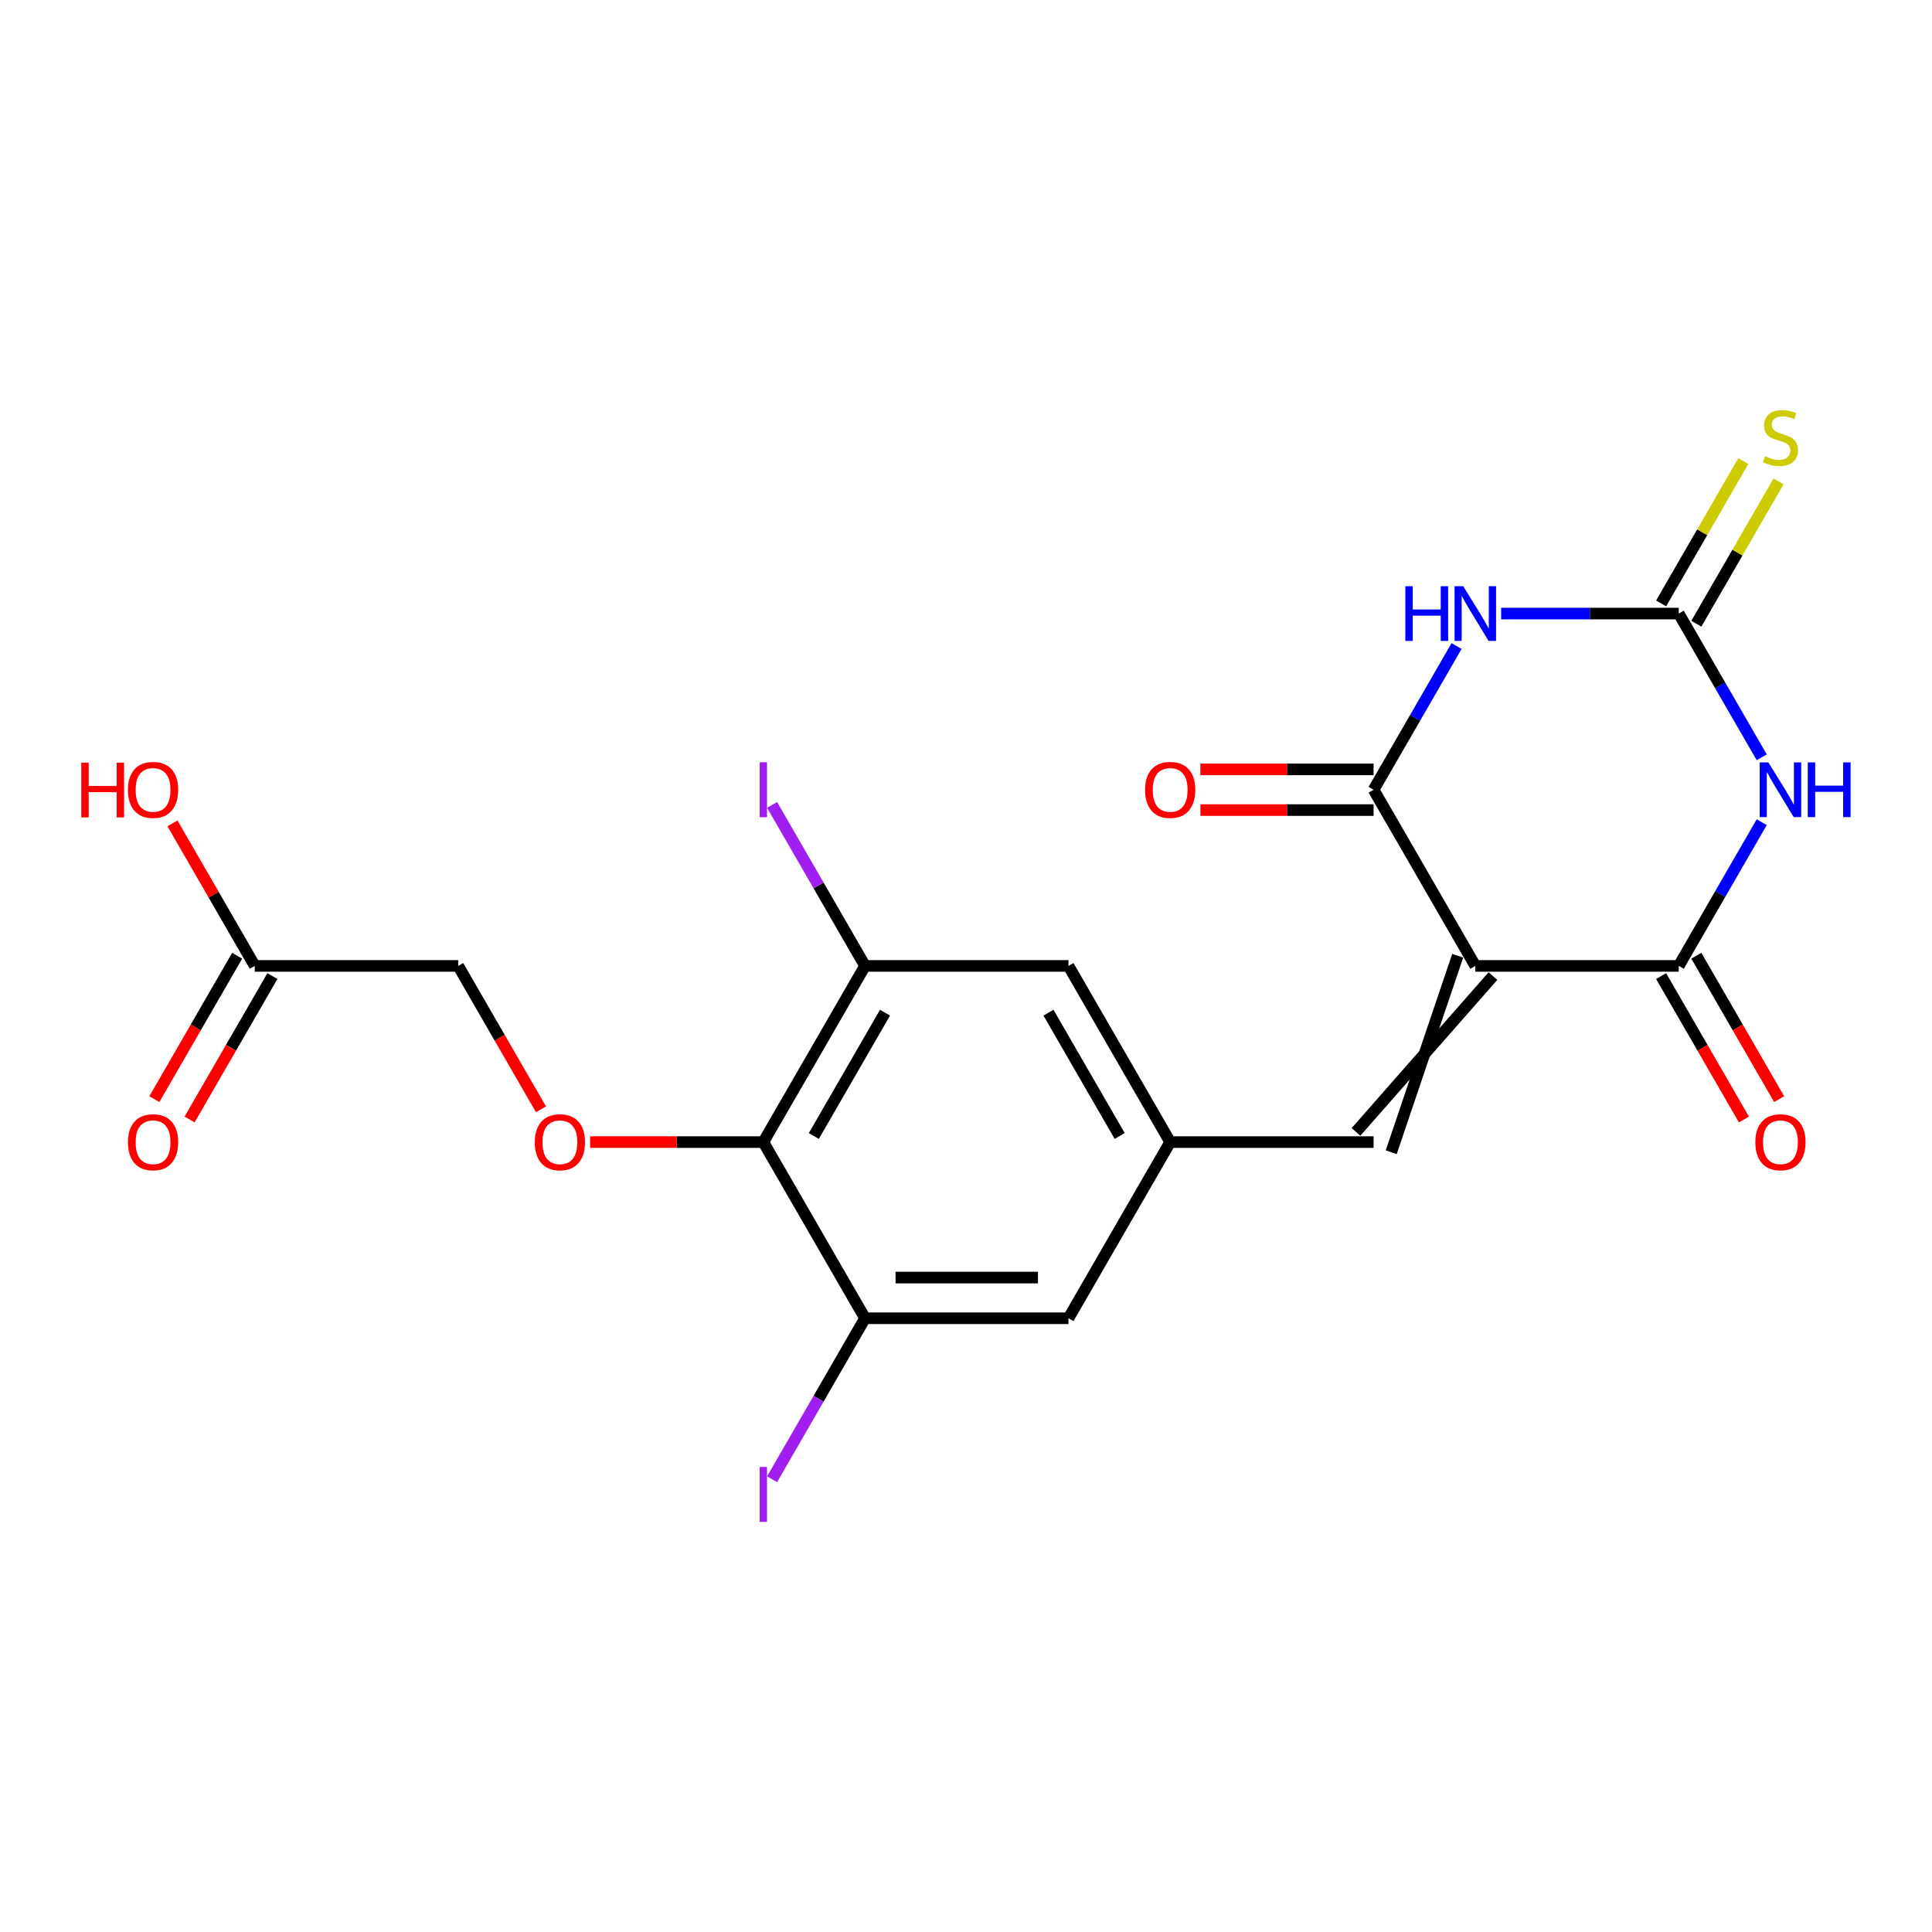 <?xml version='1.0' encoding='iso-8859-1'?>
<svg version='1.1' baseProfile='full'
              xmlns='http://www.w3.org/2000/svg'
                      xmlns:rdkit='http://www.rdkit.org/xml'
                      xmlns:xlink='http://www.w3.org/1999/xlink'
                  xml:space='preserve'
width='1000px' height='1000px' viewBox='0 0 1000 1000'>
<!-- END OF HEADER -->
<rect style='opacity:1.0;fill:#FFFFFF;stroke:none' width='1000' height='1000' x='0' y='0'> </rect>
<path class='bond-2' d='M 763.62,499.955 L 868.912,499.955' style='fill:none;fill-rule:evenodd;stroke:#000000;stroke-width:6px;stroke-linecap:butt;stroke-linejoin:miter;stroke-opacity:1' />
<path class='bond-3' d='M 763.62,499.955 L 710.974,408.769' style='fill:none;fill-rule:evenodd;stroke:#000000;stroke-width:6px;stroke-linecap:butt;stroke-linejoin:miter;stroke-opacity:1' />
<path class='bond-6' d='M 754.501,494.69 L 720.093,596.404' style='fill:none;fill-rule:evenodd;stroke:#000000;stroke-width:6px;stroke-linecap:butt;stroke-linejoin:miter;stroke-opacity:1' />
<path class='bond-6' d='M 772.739,505.219 L 701.856,585.875' style='fill:none;fill-rule:evenodd;stroke:#000000;stroke-width:6px;stroke-linecap:butt;stroke-linejoin:miter;stroke-opacity:1' />
<path class='bond-0' d='M 911.863,425.562 L 890.387,462.758' style='fill:none;fill-rule:evenodd;stroke:#0000FF;stroke-width:6px;stroke-linecap:butt;stroke-linejoin:miter;stroke-opacity:1' />
<path class='bond-0' d='M 890.387,462.758 L 868.912,499.955' style='fill:none;fill-rule:evenodd;stroke:#000000;stroke-width:6px;stroke-linecap:butt;stroke-linejoin:miter;stroke-opacity:1' />
<path class='bond-22' d='M 911.863,391.977 L 890.387,354.78' style='fill:none;fill-rule:evenodd;stroke:#0000FF;stroke-width:6px;stroke-linecap:butt;stroke-linejoin:miter;stroke-opacity:1' />
<path class='bond-22' d='M 890.387,354.78 L 868.912,317.584' style='fill:none;fill-rule:evenodd;stroke:#000000;stroke-width:6px;stroke-linecap:butt;stroke-linejoin:miter;stroke-opacity:1' />
<path class='bond-1' d='M 753.925,334.376 L 732.45,371.573' style='fill:none;fill-rule:evenodd;stroke:#0000FF;stroke-width:6px;stroke-linecap:butt;stroke-linejoin:miter;stroke-opacity:1' />
<path class='bond-1' d='M 732.45,371.573 L 710.974,408.769' style='fill:none;fill-rule:evenodd;stroke:#000000;stroke-width:6px;stroke-linecap:butt;stroke-linejoin:miter;stroke-opacity:1' />
<path class='bond-4' d='M 776.992,317.584 L 822.952,317.584' style='fill:none;fill-rule:evenodd;stroke:#0000FF;stroke-width:6px;stroke-linecap:butt;stroke-linejoin:miter;stroke-opacity:1' />
<path class='bond-4' d='M 822.952,317.584 L 868.912,317.584' style='fill:none;fill-rule:evenodd;stroke:#000000;stroke-width:6px;stroke-linecap:butt;stroke-linejoin:miter;stroke-opacity:1' />
<path class='bond-15' d='M 859.793,505.219 L 881.222,542.336' style='fill:none;fill-rule:evenodd;stroke:#000000;stroke-width:6px;stroke-linecap:butt;stroke-linejoin:miter;stroke-opacity:1' />
<path class='bond-15' d='M 881.222,542.336 L 902.652,579.452' style='fill:none;fill-rule:evenodd;stroke:#FF0000;stroke-width:6px;stroke-linecap:butt;stroke-linejoin:miter;stroke-opacity:1' />
<path class='bond-15' d='M 878.03,494.69 L 899.459,531.806' style='fill:none;fill-rule:evenodd;stroke:#000000;stroke-width:6px;stroke-linecap:butt;stroke-linejoin:miter;stroke-opacity:1' />
<path class='bond-15' d='M 899.459,531.806 L 920.889,568.923' style='fill:none;fill-rule:evenodd;stroke:#FF0000;stroke-width:6px;stroke-linecap:butt;stroke-linejoin:miter;stroke-opacity:1' />
<path class='bond-16' d='M 710.974,398.24 L 666.144,398.24' style='fill:none;fill-rule:evenodd;stroke:#000000;stroke-width:6px;stroke-linecap:butt;stroke-linejoin:miter;stroke-opacity:1' />
<path class='bond-16' d='M 666.144,398.24 L 621.315,398.24' style='fill:none;fill-rule:evenodd;stroke:#FF0000;stroke-width:6px;stroke-linecap:butt;stroke-linejoin:miter;stroke-opacity:1' />
<path class='bond-16' d='M 710.974,419.298 L 666.144,419.298' style='fill:none;fill-rule:evenodd;stroke:#000000;stroke-width:6px;stroke-linecap:butt;stroke-linejoin:miter;stroke-opacity:1' />
<path class='bond-16' d='M 666.144,419.298 L 621.315,419.298' style='fill:none;fill-rule:evenodd;stroke:#FF0000;stroke-width:6px;stroke-linecap:butt;stroke-linejoin:miter;stroke-opacity:1' />
<path class='bond-11' d='M 878.03,322.849 L 899.298,286.012' style='fill:none;fill-rule:evenodd;stroke:#000000;stroke-width:6px;stroke-linecap:butt;stroke-linejoin:miter;stroke-opacity:1' />
<path class='bond-11' d='M 899.298,286.012 L 920.565,249.176' style='fill:none;fill-rule:evenodd;stroke:#CCCC00;stroke-width:6px;stroke-linecap:butt;stroke-linejoin:miter;stroke-opacity:1' />
<path class='bond-11' d='M 859.793,312.319 L 881.061,275.483' style='fill:none;fill-rule:evenodd;stroke:#000000;stroke-width:6px;stroke-linecap:butt;stroke-linejoin:miter;stroke-opacity:1' />
<path class='bond-11' d='M 881.061,275.483 L 902.328,238.646' style='fill:none;fill-rule:evenodd;stroke:#CCCC00;stroke-width:6px;stroke-linecap:butt;stroke-linejoin:miter;stroke-opacity:1' />
<path class='bond-5' d='M 395.099,591.14 L 447.745,499.955' style='fill:none;fill-rule:evenodd;stroke:#000000;stroke-width:6px;stroke-linecap:butt;stroke-linejoin:miter;stroke-opacity:1' />
<path class='bond-5' d='M 421.233,587.991 L 458.085,524.162' style='fill:none;fill-rule:evenodd;stroke:#000000;stroke-width:6px;stroke-linecap:butt;stroke-linejoin:miter;stroke-opacity:1' />
<path class='bond-10' d='M 395.099,591.14 L 350.269,591.14' style='fill:none;fill-rule:evenodd;stroke:#000000;stroke-width:6px;stroke-linecap:butt;stroke-linejoin:miter;stroke-opacity:1' />
<path class='bond-10' d='M 350.269,591.14 L 305.44,591.14' style='fill:none;fill-rule:evenodd;stroke:#FF0000;stroke-width:6px;stroke-linecap:butt;stroke-linejoin:miter;stroke-opacity:1' />
<path class='bond-23' d='M 395.099,591.14 L 447.745,682.325' style='fill:none;fill-rule:evenodd;stroke:#000000;stroke-width:6px;stroke-linecap:butt;stroke-linejoin:miter;stroke-opacity:1' />
<path class='bond-9' d='M 710.974,591.14 L 605.682,591.14' style='fill:none;fill-rule:evenodd;stroke:#000000;stroke-width:6px;stroke-linecap:butt;stroke-linejoin:miter;stroke-opacity:1' />
<path class='bond-7' d='M 447.745,682.325 L 553.037,682.325' style='fill:none;fill-rule:evenodd;stroke:#000000;stroke-width:6px;stroke-linecap:butt;stroke-linejoin:miter;stroke-opacity:1' />
<path class='bond-7' d='M 463.539,661.267 L 537.243,661.267' style='fill:none;fill-rule:evenodd;stroke:#000000;stroke-width:6px;stroke-linecap:butt;stroke-linejoin:miter;stroke-opacity:1' />
<path class='bond-20' d='M 447.745,682.325 L 423.688,723.993' style='fill:none;fill-rule:evenodd;stroke:#000000;stroke-width:6px;stroke-linecap:butt;stroke-linejoin:miter;stroke-opacity:1' />
<path class='bond-20' d='M 423.688,723.993 L 399.631,765.66' style='fill:none;fill-rule:evenodd;stroke:#A01EEF;stroke-width:6px;stroke-linecap:butt;stroke-linejoin:miter;stroke-opacity:1' />
<path class='bond-8' d='M 447.745,499.955 L 553.037,499.955' style='fill:none;fill-rule:evenodd;stroke:#000000;stroke-width:6px;stroke-linecap:butt;stroke-linejoin:miter;stroke-opacity:1' />
<path class='bond-19' d='M 447.745,499.955 L 423.688,458.287' style='fill:none;fill-rule:evenodd;stroke:#000000;stroke-width:6px;stroke-linecap:butt;stroke-linejoin:miter;stroke-opacity:1' />
<path class='bond-19' d='M 423.688,458.287 L 399.631,416.619' style='fill:none;fill-rule:evenodd;stroke:#A01EEF;stroke-width:6px;stroke-linecap:butt;stroke-linejoin:miter;stroke-opacity:1' />
<path class='bond-12' d='M 605.682,591.14 L 553.037,682.325' style='fill:none;fill-rule:evenodd;stroke:#000000;stroke-width:6px;stroke-linecap:butt;stroke-linejoin:miter;stroke-opacity:1' />
<path class='bond-13' d='M 605.682,591.14 L 553.037,499.955' style='fill:none;fill-rule:evenodd;stroke:#000000;stroke-width:6px;stroke-linecap:butt;stroke-linejoin:miter;stroke-opacity:1' />
<path class='bond-13' d='M 579.549,587.991 L 542.696,524.162' style='fill:none;fill-rule:evenodd;stroke:#000000;stroke-width:6px;stroke-linecap:butt;stroke-linejoin:miter;stroke-opacity:1' />
<path class='bond-18' d='M 280.02,574.188 L 258.591,537.071' style='fill:none;fill-rule:evenodd;stroke:#FF0000;stroke-width:6px;stroke-linecap:butt;stroke-linejoin:miter;stroke-opacity:1' />
<path class='bond-18' d='M 258.591,537.071 L 237.162,499.955' style='fill:none;fill-rule:evenodd;stroke:#000000;stroke-width:6px;stroke-linecap:butt;stroke-linejoin:miter;stroke-opacity:1' />
<path class='bond-14' d='M 131.87,499.955 L 237.162,499.955' style='fill:none;fill-rule:evenodd;stroke:#000000;stroke-width:6px;stroke-linecap:butt;stroke-linejoin:miter;stroke-opacity:1' />
<path class='bond-17' d='M 122.751,494.69 L 101.322,531.806' style='fill:none;fill-rule:evenodd;stroke:#000000;stroke-width:6px;stroke-linecap:butt;stroke-linejoin:miter;stroke-opacity:1' />
<path class='bond-17' d='M 101.322,531.806 L 79.893,568.923' style='fill:none;fill-rule:evenodd;stroke:#FF0000;stroke-width:6px;stroke-linecap:butt;stroke-linejoin:miter;stroke-opacity:1' />
<path class='bond-17' d='M 140.988,505.219 L 119.559,542.336' style='fill:none;fill-rule:evenodd;stroke:#000000;stroke-width:6px;stroke-linecap:butt;stroke-linejoin:miter;stroke-opacity:1' />
<path class='bond-17' d='M 119.559,542.336 L 98.13,579.452' style='fill:none;fill-rule:evenodd;stroke:#FF0000;stroke-width:6px;stroke-linecap:butt;stroke-linejoin:miter;stroke-opacity:1' />
<path class='bond-21' d='M 131.87,499.955 L 110.568,463.058' style='fill:none;fill-rule:evenodd;stroke:#000000;stroke-width:6px;stroke-linecap:butt;stroke-linejoin:miter;stroke-opacity:1' />
<path class='bond-21' d='M 110.568,463.058 L 89.265,426.162' style='fill:none;fill-rule:evenodd;stroke:#FF0000;stroke-width:6px;stroke-linecap:butt;stroke-linejoin:miter;stroke-opacity:1' />
<path  class='atom-1' d='M 915.298 394.609
L 924.578 409.609
Q 925.498 411.089, 926.978 413.769
Q 928.458 416.449, 928.538 416.609
L 928.538 394.609
L 932.298 394.609
L 932.298 422.929
L 928.418 422.929
L 918.458 406.529
Q 917.298 404.609, 916.058 402.409
Q 914.858 400.209, 914.498 399.529
L 914.498 422.929
L 910.818 422.929
L 910.818 394.609
L 915.298 394.609
' fill='#0000FF'/>
<path  class='atom-1' d='M 935.698 394.609
L 939.538 394.609
L 939.538 406.649
L 954.018 406.649
L 954.018 394.609
L 957.858 394.609
L 957.858 422.929
L 954.018 422.929
L 954.018 409.849
L 939.538 409.849
L 939.538 422.929
L 935.698 422.929
L 935.698 394.609
' fill='#0000FF'/>
<path  class='atom-2' d='M 727.4 303.424
L 731.24 303.424
L 731.24 315.464
L 745.72 315.464
L 745.72 303.424
L 749.56 303.424
L 749.56 331.744
L 745.72 331.744
L 745.72 318.664
L 731.24 318.664
L 731.24 331.744
L 727.4 331.744
L 727.4 303.424
' fill='#0000FF'/>
<path  class='atom-2' d='M 757.36 303.424
L 766.64 318.424
Q 767.56 319.904, 769.04 322.584
Q 770.52 325.264, 770.6 325.424
L 770.6 303.424
L 774.36 303.424
L 774.36 331.744
L 770.48 331.744
L 760.52 315.344
Q 759.36 313.424, 758.12 311.224
Q 756.92 309.024, 756.56 308.344
L 756.56 331.744
L 752.88 331.744
L 752.88 303.424
L 757.36 303.424
' fill='#0000FF'/>
<path  class='atom-11' d='M 276.807 591.22
Q 276.807 584.42, 280.167 580.62
Q 283.527 576.82, 289.807 576.82
Q 296.087 576.82, 299.447 580.62
Q 302.807 584.42, 302.807 591.22
Q 302.807 598.1, 299.407 602.02
Q 296.007 605.9, 289.807 605.9
Q 283.567 605.9, 280.167 602.02
Q 276.807 598.14, 276.807 591.22
M 289.807 602.7
Q 294.127 602.7, 296.447 599.82
Q 298.807 596.9, 298.807 591.22
Q 298.807 585.66, 296.447 582.86
Q 294.127 580.02, 289.807 580.02
Q 285.487 580.02, 283.127 582.82
Q 280.807 585.62, 280.807 591.22
Q 280.807 596.94, 283.127 599.82
Q 285.487 602.7, 289.807 602.7
' fill='#FF0000'/>
<path  class='atom-12' d='M 913.558 236.119
Q 913.878 236.239, 915.198 236.799
Q 916.518 237.359, 917.958 237.719
Q 919.438 238.039, 920.878 238.039
Q 923.558 238.039, 925.118 236.759
Q 926.678 235.439, 926.678 233.159
Q 926.678 231.599, 925.878 230.639
Q 925.118 229.679, 923.918 229.159
Q 922.718 228.639, 920.718 228.039
Q 918.198 227.279, 916.678 226.559
Q 915.198 225.839, 914.118 224.319
Q 913.078 222.799, 913.078 220.239
Q 913.078 216.679, 915.478 214.479
Q 917.918 212.279, 922.718 212.279
Q 925.998 212.279, 929.718 213.839
L 928.798 216.919
Q 925.398 215.519, 922.838 215.519
Q 920.078 215.519, 918.558 216.679
Q 917.038 217.799, 917.078 219.759
Q 917.078 221.279, 917.838 222.199
Q 918.638 223.119, 919.758 223.639
Q 920.918 224.159, 922.838 224.759
Q 925.398 225.559, 926.918 226.359
Q 928.438 227.159, 929.518 228.799
Q 930.638 230.399, 930.638 233.159
Q 930.638 237.079, 927.998 239.199
Q 925.398 241.279, 921.038 241.279
Q 918.518 241.279, 916.598 240.719
Q 914.718 240.199, 912.478 239.279
L 913.558 236.119
' fill='#CCCC00'/>
<path  class='atom-16' d='M 908.558 591.22
Q 908.558 584.42, 911.918 580.62
Q 915.278 576.82, 921.558 576.82
Q 927.838 576.82, 931.198 580.62
Q 934.558 584.42, 934.558 591.22
Q 934.558 598.1, 931.158 602.02
Q 927.758 605.9, 921.558 605.9
Q 915.318 605.9, 911.918 602.02
Q 908.558 598.14, 908.558 591.22
M 921.558 602.7
Q 925.878 602.7, 928.198 599.82
Q 930.558 596.9, 930.558 591.22
Q 930.558 585.66, 928.198 582.86
Q 925.878 580.02, 921.558 580.02
Q 917.238 580.02, 914.878 582.82
Q 912.558 585.62, 912.558 591.22
Q 912.558 596.94, 914.878 599.82
Q 917.238 602.7, 921.558 602.7
' fill='#FF0000'/>
<path  class='atom-17' d='M 592.682 408.849
Q 592.682 402.049, 596.042 398.249
Q 599.402 394.449, 605.682 394.449
Q 611.962 394.449, 615.322 398.249
Q 618.682 402.049, 618.682 408.849
Q 618.682 415.729, 615.282 419.649
Q 611.882 423.529, 605.682 423.529
Q 599.442 423.529, 596.042 419.649
Q 592.682 415.769, 592.682 408.849
M 605.682 420.329
Q 610.002 420.329, 612.322 417.449
Q 614.682 414.529, 614.682 408.849
Q 614.682 403.289, 612.322 400.489
Q 610.002 397.649, 605.682 397.649
Q 601.362 397.649, 599.002 400.449
Q 596.682 403.249, 596.682 408.849
Q 596.682 414.569, 599.002 417.449
Q 601.362 420.329, 605.682 420.329
' fill='#FF0000'/>
<path  class='atom-18' d='M 66.224 591.22
Q 66.224 584.42, 69.584 580.62
Q 72.944 576.82, 79.224 576.82
Q 85.504 576.82, 88.864 580.62
Q 92.224 584.42, 92.224 591.22
Q 92.224 598.1, 88.824 602.02
Q 85.424 605.9, 79.224 605.9
Q 72.984 605.9, 69.584 602.02
Q 66.224 598.14, 66.224 591.22
M 79.224 602.7
Q 83.544 602.7, 85.864 599.82
Q 88.224 596.9, 88.224 591.22
Q 88.224 585.66, 85.864 582.86
Q 83.544 580.02, 79.224 580.02
Q 74.904 580.02, 72.544 582.82
Q 70.224 585.62, 70.224 591.22
Q 70.224 596.94, 72.544 599.82
Q 74.904 602.7, 79.224 602.7
' fill='#FF0000'/>
<path  class='atom-20' d='M 393.199 394.549
L 396.999 394.549
L 396.999 422.989
L 393.199 422.989
L 393.199 394.549
' fill='#A01EEF'/>
<path  class='atom-21' d='M 393.199 759.29
L 396.999 759.29
L 396.999 787.73
L 393.199 787.73
L 393.199 759.29
' fill='#A01EEF'/>
<path  class='atom-22' d='M 42.064 394.769
L 45.904 394.769
L 45.904 406.809
L 60.384 406.809
L 60.384 394.769
L 64.224 394.769
L 64.224 423.089
L 60.384 423.089
L 60.384 410.009
L 45.904 410.009
L 45.904 423.089
L 42.064 423.089
L 42.064 394.769
' fill='#FF0000'/>
<path  class='atom-22' d='M 66.224 408.849
Q 66.224 402.049, 69.584 398.249
Q 72.944 394.449, 79.224 394.449
Q 85.504 394.449, 88.864 398.249
Q 92.224 402.049, 92.224 408.849
Q 92.224 415.729, 88.824 419.649
Q 85.424 423.529, 79.224 423.529
Q 72.984 423.529, 69.584 419.649
Q 66.224 415.769, 66.224 408.849
M 79.224 420.329
Q 83.544 420.329, 85.864 417.449
Q 88.224 414.529, 88.224 408.849
Q 88.224 403.289, 85.864 400.489
Q 83.544 397.649, 79.224 397.649
Q 74.904 397.649, 72.544 400.449
Q 70.224 403.249, 70.224 408.849
Q 70.224 414.569, 72.544 417.449
Q 74.904 420.329, 79.224 420.329
' fill='#FF0000'/>
</svg>
